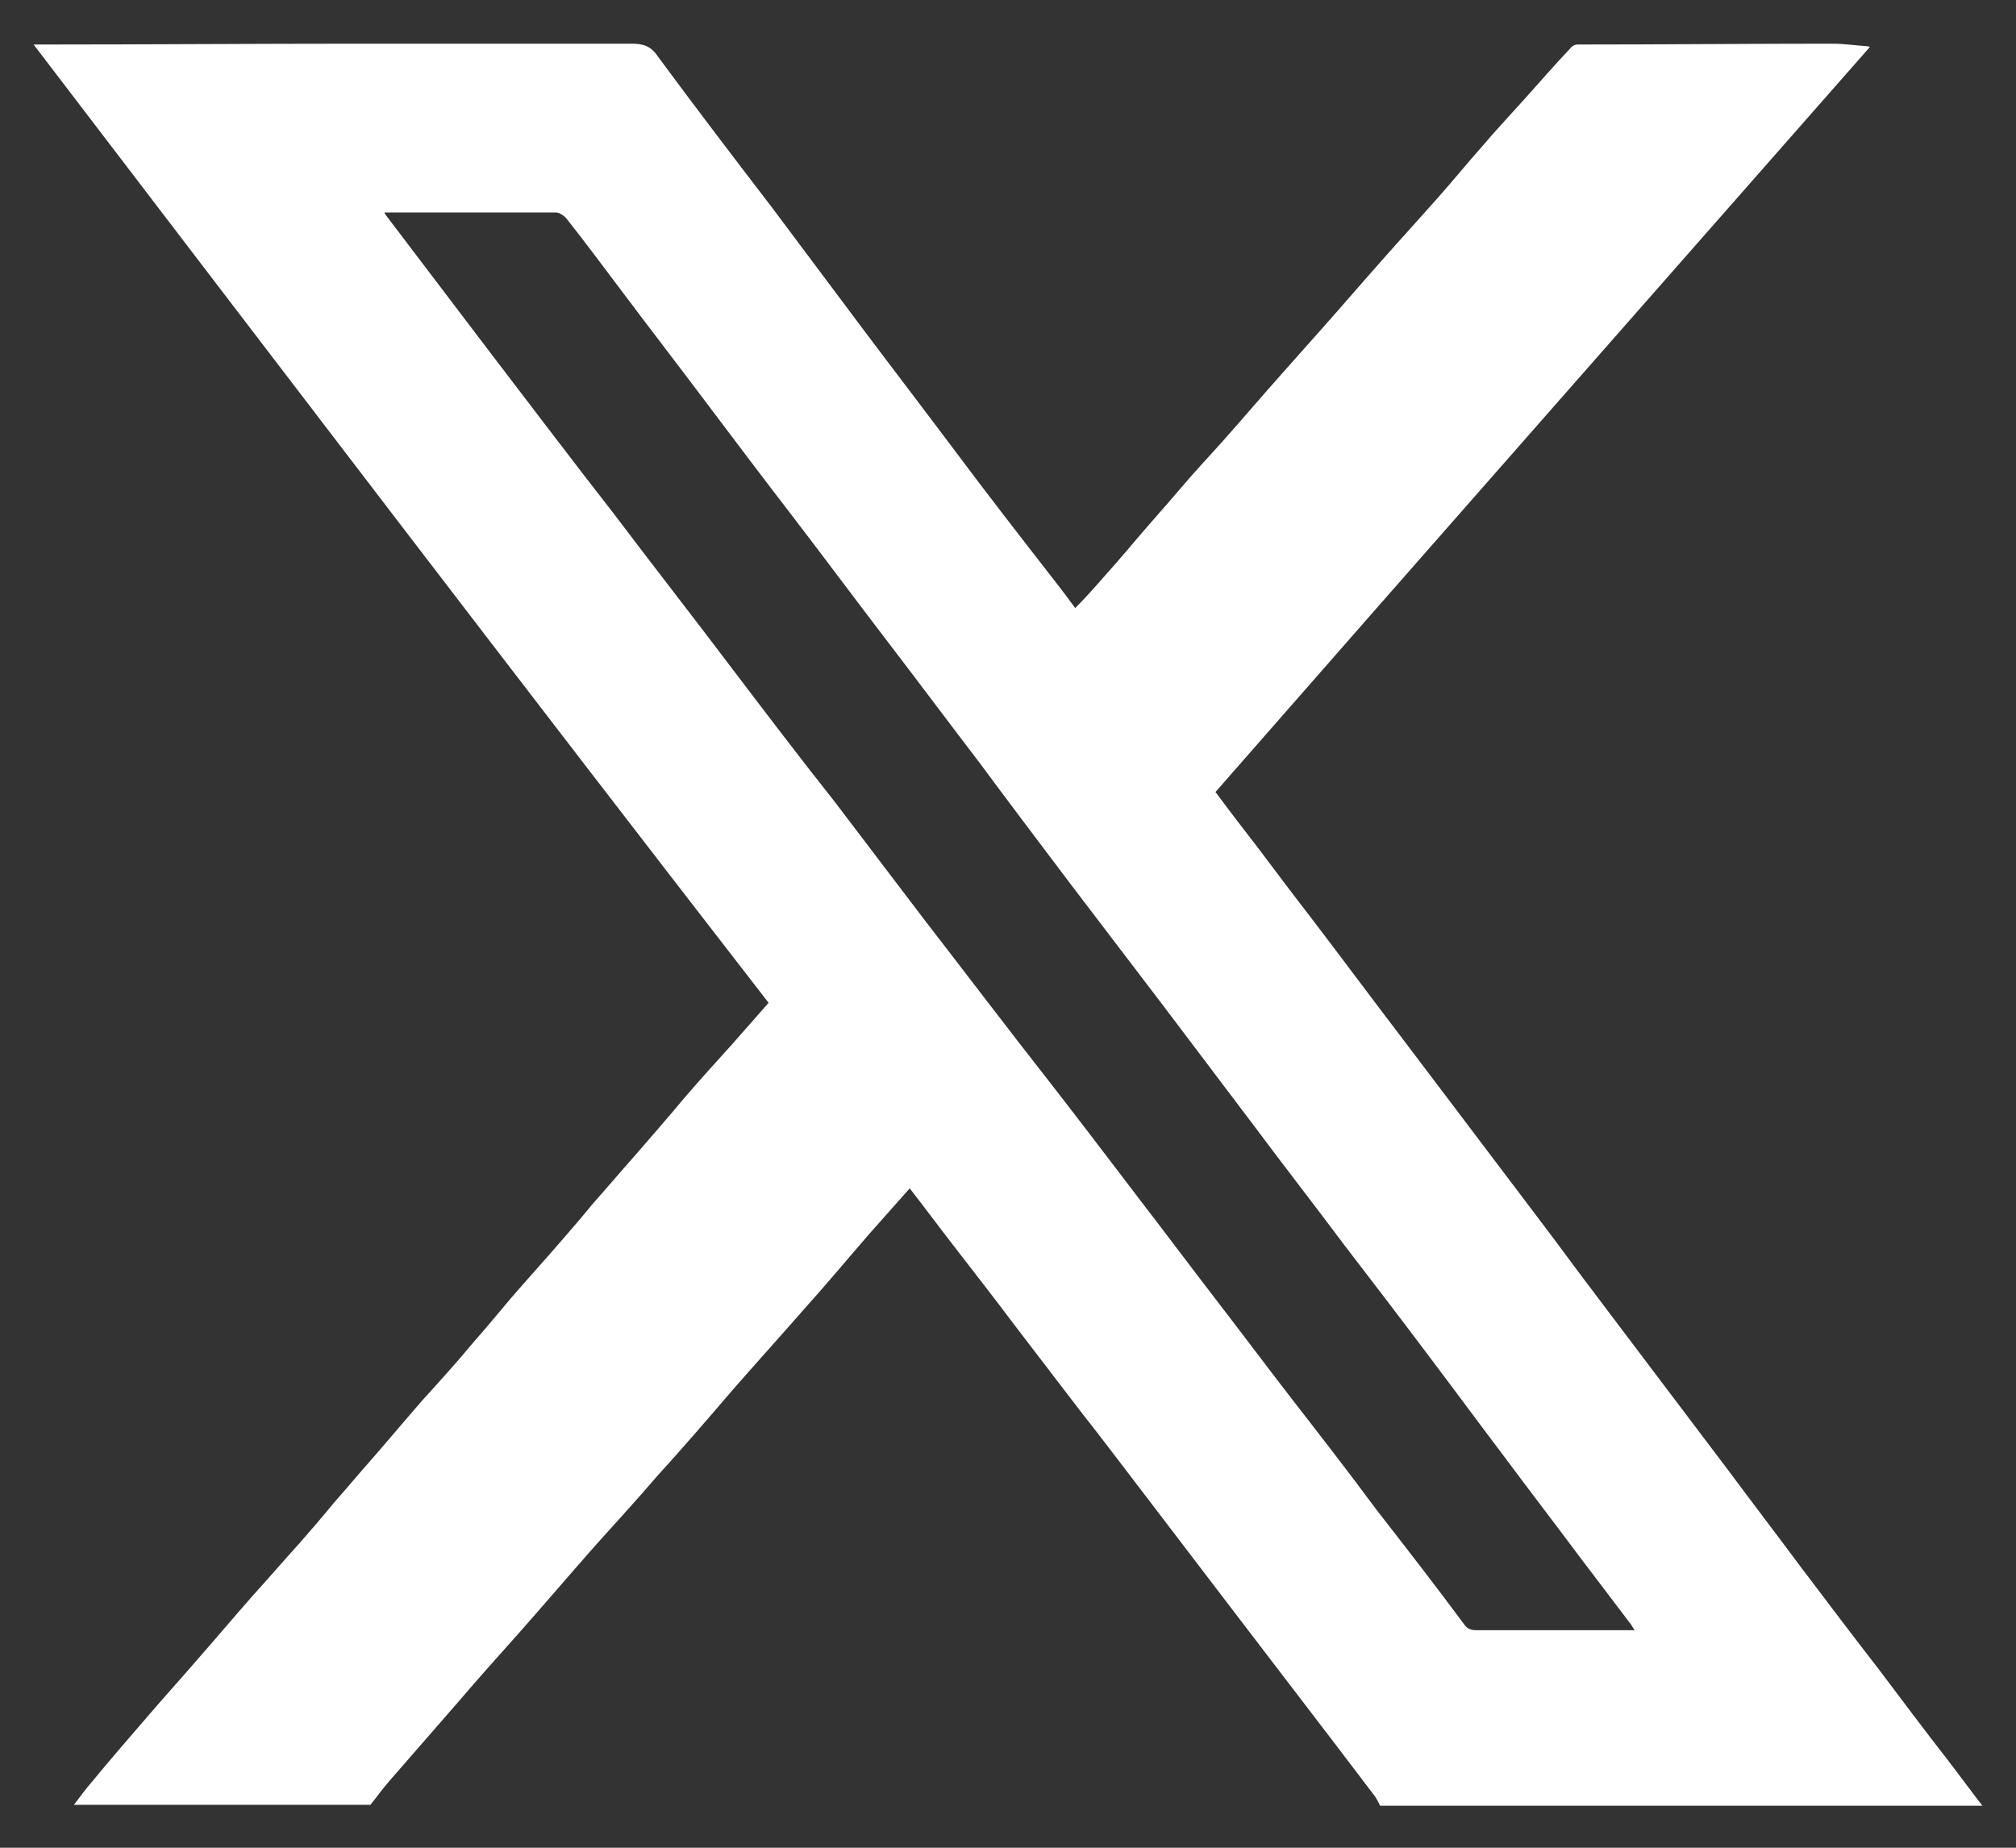 <svg width="24" height="22" viewBox="0 0 24 22" fill="none" xmlns="http://www.w3.org/2000/svg">
<rect x="0" y="0" width="24" height="22" fill="#333333" stroke="none"/>
<path d="M0.88 21.489C0.95 21.399 1.02 21.299 1.1 21.209C1.32 20.939 1.55 20.68 1.78 20.41C1.97 20.189 2.16 19.98 2.35 19.759C2.57 19.509 2.78 19.259 3 19.009C3.19 18.799 3.38 18.579 3.57 18.369C3.7 18.22 3.84 18.059 3.97 17.899C4.12 17.73 4.27 17.549 4.42 17.38C4.63 17.14 4.83 16.899 5.04 16.66C5.24 16.439 5.44 16.22 5.63 15.989C5.78 15.819 5.93 15.639 6.08 15.46C6.27 15.239 6.47 15.02 6.66 14.8C6.79 14.649 6.93 14.489 7.06 14.329C7.22 14.149 7.38 13.96 7.54 13.78C7.74 13.55 7.95 13.309 8.15 13.069C8.33 12.86 8.52 12.649 8.71 12.44C8.86 12.27 9 12.11 9.15 11.94C6.22 8.16 3.31 4.34 0.4 0.53C0.43 0.53 0.46 0.53 0.49 0.53C1.75 0.53 3.01 0.52 4.27 0.52C5.35 0.52 6.44 0.52 7.52 0.52C7.66 0.52 7.75 0.55 7.83 0.67C8.28 1.28 8.73 1.87 9.19 2.47C9.55 2.95 9.9 3.42 10.26 3.9C10.62 4.38 10.98 4.85 11.34 5.33C11.75 5.88 12.17 6.42 12.59 6.96C12.66 7.05 12.72 7.13 12.8 7.24C12.9 7.14 12.99 7.04 13.07 6.95C13.22 6.78 13.38 6.6 13.53 6.42C13.7 6.22 13.88 6.02 14.05 5.82C14.21 5.63 14.38 5.45 14.55 5.26C14.79 4.99 15.02 4.72 15.26 4.45C15.42 4.27 15.58 4.09 15.74 3.91C15.98 3.64 16.22 3.36 16.46 3.09C16.68 2.84 16.91 2.59 17.13 2.34C17.3 2.15 17.46 1.95 17.63 1.76C17.79 1.57 17.96 1.39 18.13 1.2C18.32 0.99 18.5 0.78 18.69 0.58C18.71 0.55 18.75 0.53 18.78 0.53C19.79 0.53 20.8 0.52 21.81 0.52C21.95 0.52 22.08 0.54 22.22 0.55C22.23 0.55 22.24 0.55 22.26 0.56C19.66 3.52 17.06 6.47 14.47 9.43C14.64 9.66 14.81 9.88 14.98 10.1C15.19 10.38 15.4 10.659 15.61 10.93C15.96 11.389 16.31 11.86 16.66 12.319C17.03 12.809 17.41 13.309 17.78 13.8C18.11 14.239 18.45 14.68 18.78 15.13C19.09 15.54 19.39 15.94 19.7 16.349C19.99 16.73 20.28 17.119 20.57 17.5C20.86 17.89 21.15 18.27 21.44 18.66C21.75 19.07 22.06 19.48 22.37 19.88C22.64 20.239 22.91 20.599 23.19 20.959C23.33 21.14 23.46 21.32 23.6 21.5H16.43C16.43 21.5 16.39 21.419 16.37 21.39C16.21 21.18 16.05 20.97 15.89 20.759C15.63 20.419 15.37 20.079 15.11 19.739C14.88 19.439 14.66 19.149 14.43 18.849C14.17 18.509 13.92 18.18 13.66 17.84C13.39 17.489 13.13 17.14 12.86 16.799C12.6 16.459 12.34 16.119 12.08 15.78C11.84 15.46 11.59 15.139 11.35 14.829C11.18 14.61 11.01 14.38 10.83 14.149C10.67 14.329 10.51 14.509 10.35 14.69C10.09 14.989 9.84 15.29 9.58 15.579C9.3 15.899 9.01 16.22 8.73 16.54C8.43 16.89 8.13 17.239 7.82 17.579C7.58 17.86 7.33 18.13 7.08 18.41C6.78 18.75 6.49 19.09 6.19 19.43C5.94 19.709 5.69 19.989 5.45 20.27C5.18 20.579 4.91 20.89 4.64 21.2C4.56 21.29 4.49 21.39 4.41 21.489H0.88ZM4.57 2.52C4.57 2.52 4.59 2.56 4.6 2.57C5.01 3.11 5.42 3.65 5.83 4.19C6.32 4.83 6.81 5.48 7.31 6.12C7.77 6.73 8.24 7.33 8.7 7.94C9.11 8.48 9.52 9.02 9.94 9.55C10.29 10.009 10.63 10.46 10.98 10.919C11.49 11.579 11.99 12.239 12.5 12.889C12.85 13.339 13.2 13.8 13.55 14.259C13.85 14.649 14.15 15.05 14.45 15.44C14.75 15.829 15.05 16.23 15.35 16.619C15.7 17.07 16.05 17.52 16.39 17.98C16.74 18.43 17.09 18.88 17.43 19.34C17.47 19.399 17.52 19.41 17.58 19.41C17.92 19.41 18.26 19.41 18.61 19.41C18.89 19.41 19.17 19.41 19.46 19.41C19.43 19.369 19.42 19.34 19.4 19.32C19.2 19.059 19 18.79 18.8 18.529C18.51 18.14 18.21 17.75 17.92 17.36C17.61 16.95 17.3 16.529 16.99 16.119C16.66 15.68 16.33 15.249 16 14.819C15.65 14.35 15.29 13.889 14.94 13.419C14.57 12.93 14.2 12.44 13.83 11.95C13.48 11.489 13.12 11.02 12.77 10.559C12.4 10.069 12.03 9.58 11.66 9.08C11.3 8.61 10.95 8.14 10.59 7.67C10.2 7.16 9.82 6.65 9.43 6.14C9.09 5.7 8.76 5.26 8.42 4.81C8.09 4.37 7.75 3.93 7.42 3.49C7.2 3.2 6.98 2.9 6.75 2.61C6.72 2.57 6.66 2.53 6.62 2.53C5.94 2.53 5.26 2.53 4.57 2.53V2.52Z" fill="white"/>
</svg>
